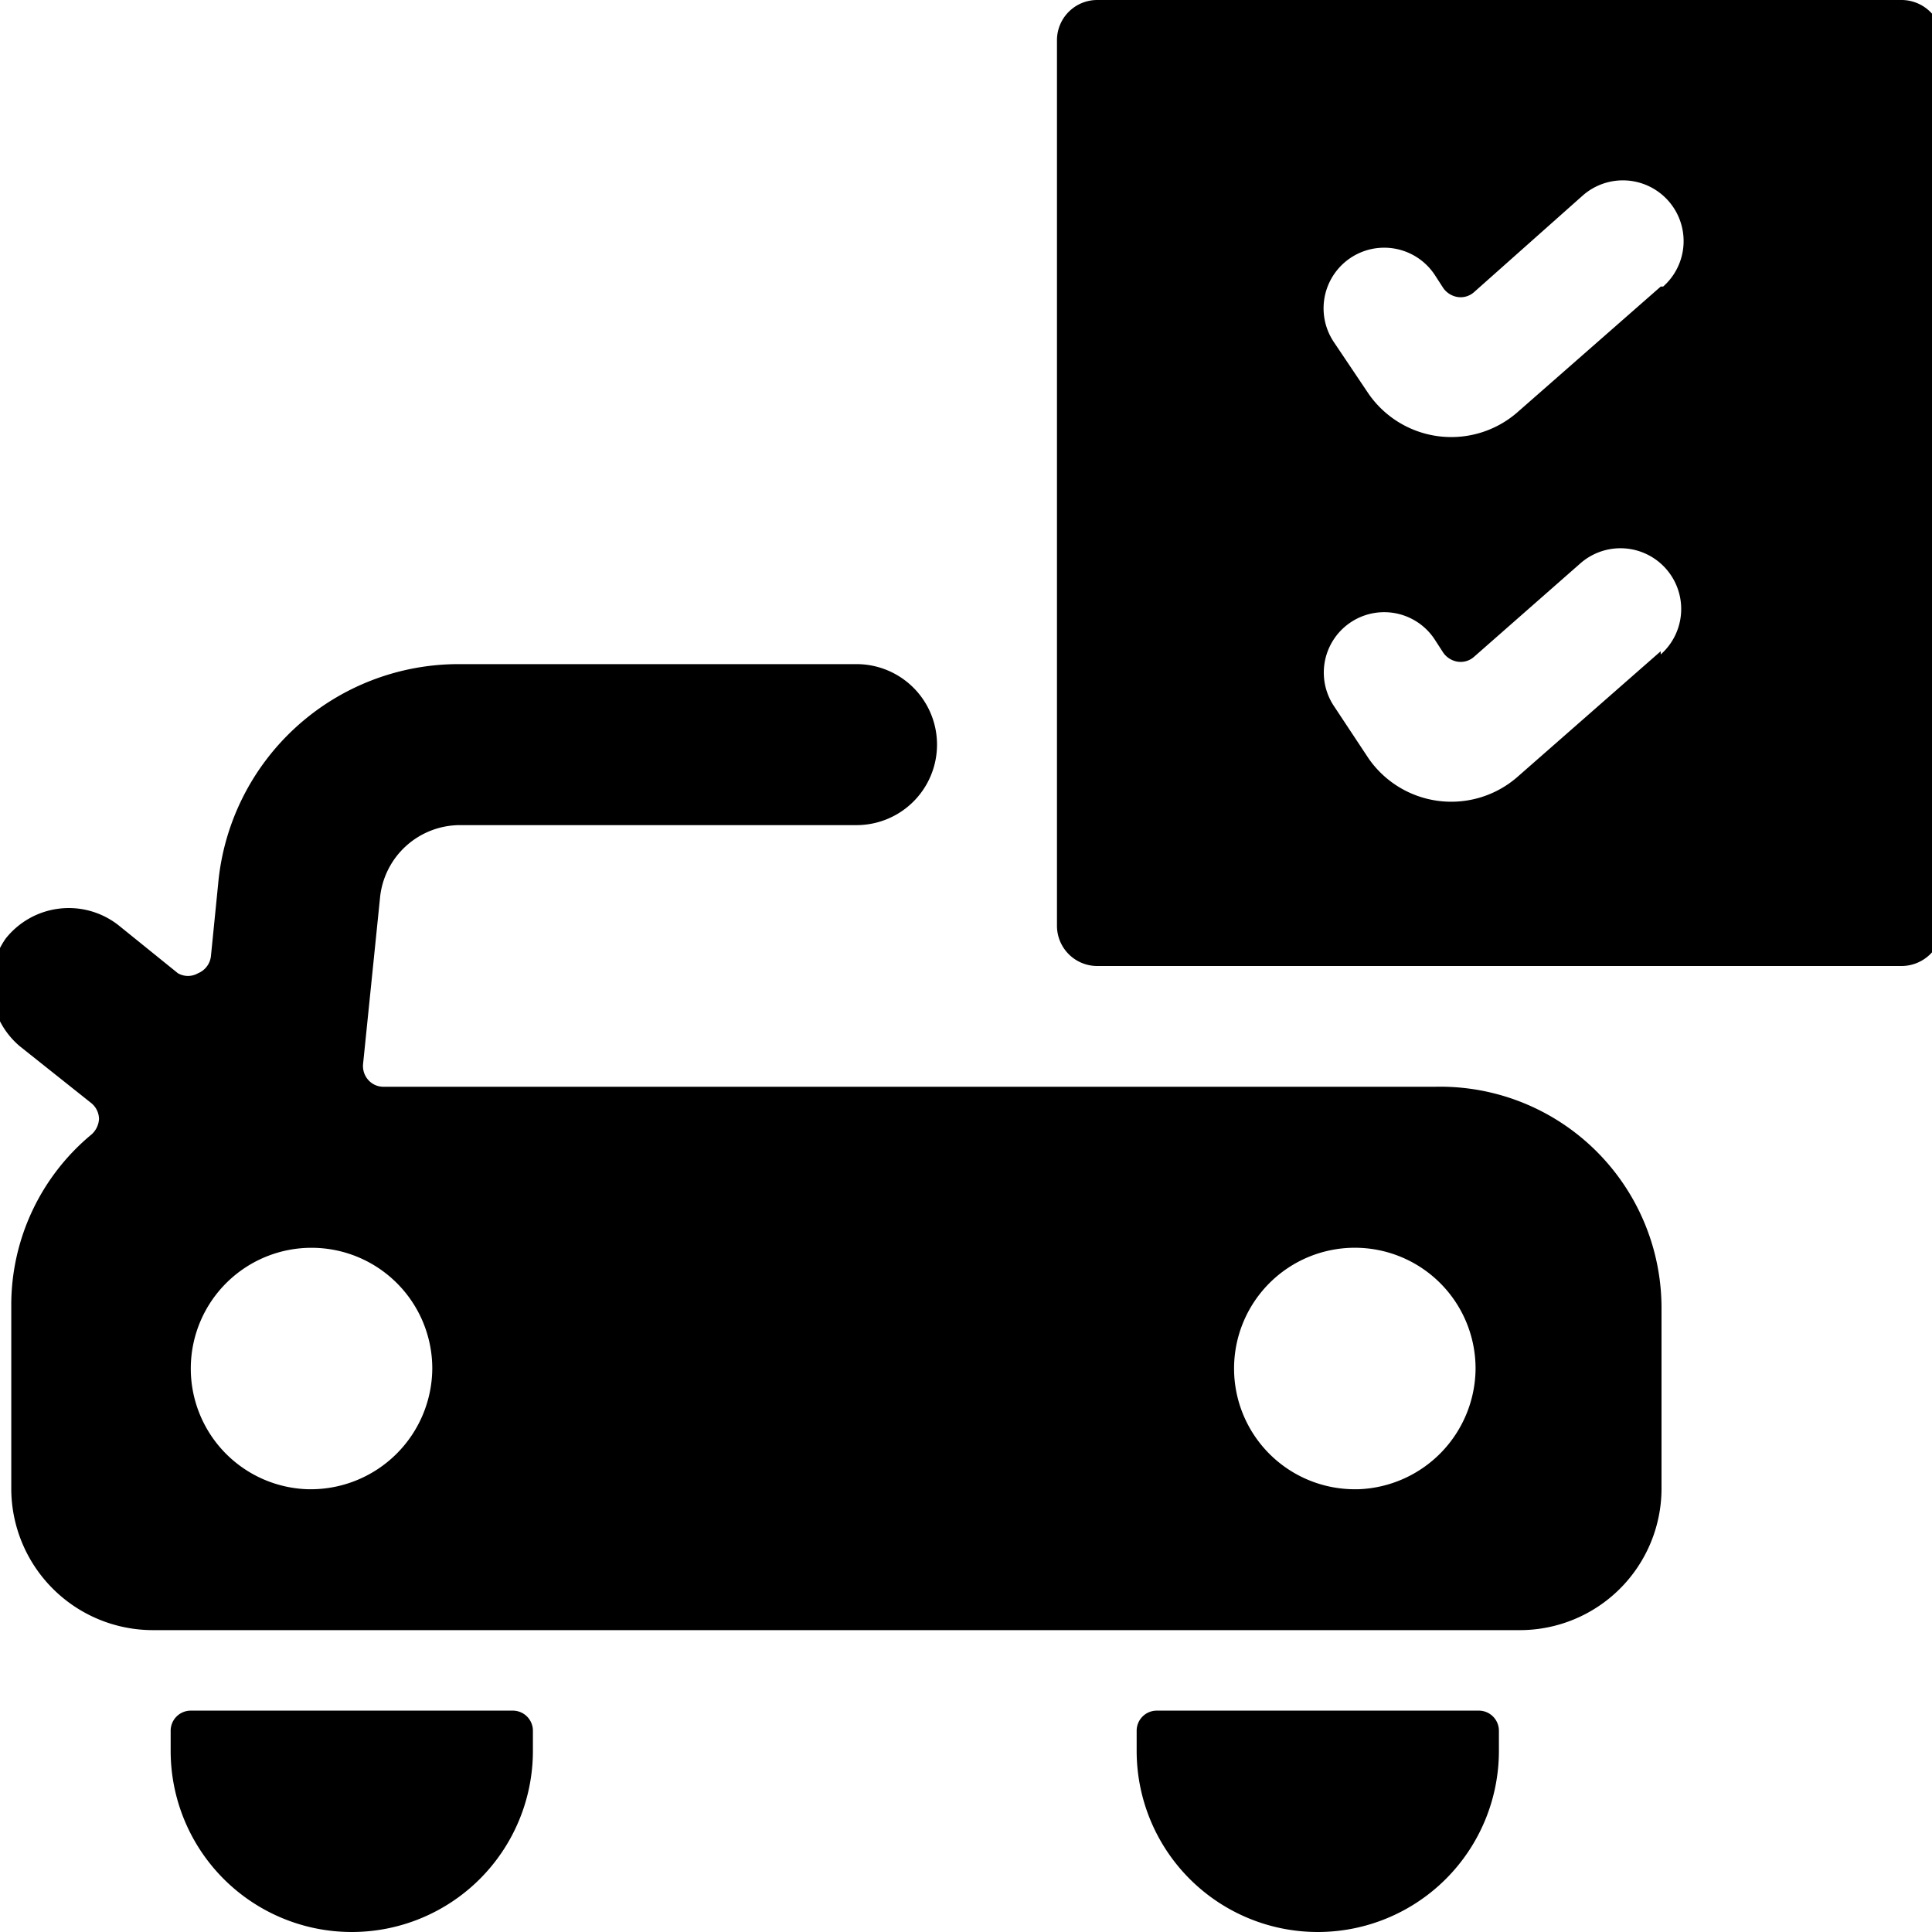 <svg xmlns="http://www.w3.org/2000/svg" viewBox="0 0 24 24"><g><path d="M17.83 13.5H4.76a0.25 0.25 0 0 1 -0.19 -0.09 0.26 0.26 0 0 1 -0.06 -0.19l0.21 -2.06a1 1 0 0 1 1 -0.91h4.92a1 1 0 1 0 0 -2H5.71a3 3 0 0 0 -3 2.73l-0.09 0.9a0.26 0.26 0 0 1 -0.16 0.21 0.25 0.25 0 0 1 -0.25 0l-0.73 -0.59a1 1 0 0 0 -1.41 0.16A1 1 0 0 0 0.25 13l0.88 0.7a0.26 0.26 0 0 1 0.1 0.2 0.28 0.28 0 0 1 -0.09 0.19 2.75 2.75 0 0 0 -1 2.13v2.28a1.76 1.76 0 0 0 1.75 1.75h17a1.76 1.76 0 0 0 1.75 -1.75v-2.25a2.75 2.75 0 0 0 -2.81 -2.75Zm-14 5A1.5 1.5 0 1 1 5.37 17a1.51 1.51 0 0 1 -1.5 1.5Zm13 0a1.5 1.5 0 1 1 1.5 -1.5 1.51 1.51 0 0 1 -1.46 1.5Z" fill="#000000" stroke-width="1"></path><path d="M6.37 21.25h-4a0.25 0.25 0 0 0 -0.25 0.25v0.25a2.25 2.25 0 0 0 4.5 0v-0.25a0.25 0.25 0 0 0 -0.25 -0.25Z" fill="#000000" stroke-width="1"></path><path d="M18.37 21.25h-4a0.25 0.25 0 0 0 -0.25 0.25v0.25a2.25 2.25 0 1 0 4.5 0v-0.25a0.25 0.25 0 0 0 -0.25 -0.25Z" fill="#000000" stroke-width="1"></path><path d="M23.63 0h-10a0.5 0.5 0 0 0 -0.5 0.5v11a0.5 0.5 0 0 0 0.5 0.5h10a0.51 0.51 0 0 0 0.5 -0.5V0.5a0.51 0.51 0 0 0 -0.5 -0.5Zm-3 8.09 -1.79 1.57A1.25 1.25 0 0 1 17 9.42l-0.43 -0.65a0.75 0.75 0 1 1 1.25 -0.83l0.11 0.17a0.27 0.27 0 0 0 0.18 0.11 0.25 0.25 0 0 0 0.2 -0.06L19.63 7a0.75 0.75 0 1 1 1 1.13Zm0 -4.53 -1.79 1.57A1.25 1.25 0 0 1 17 4.89l-0.43 -0.64a0.75 0.75 0 0 1 1.25 -0.84l0.11 0.17a0.27 0.27 0 0 0 0.18 0.11 0.25 0.25 0 0 0 0.2 -0.06l1.35 -1.2a0.75 0.75 0 0 1 1 1.13Z" fill="#000000" stroke-width="1"></path></g></svg>